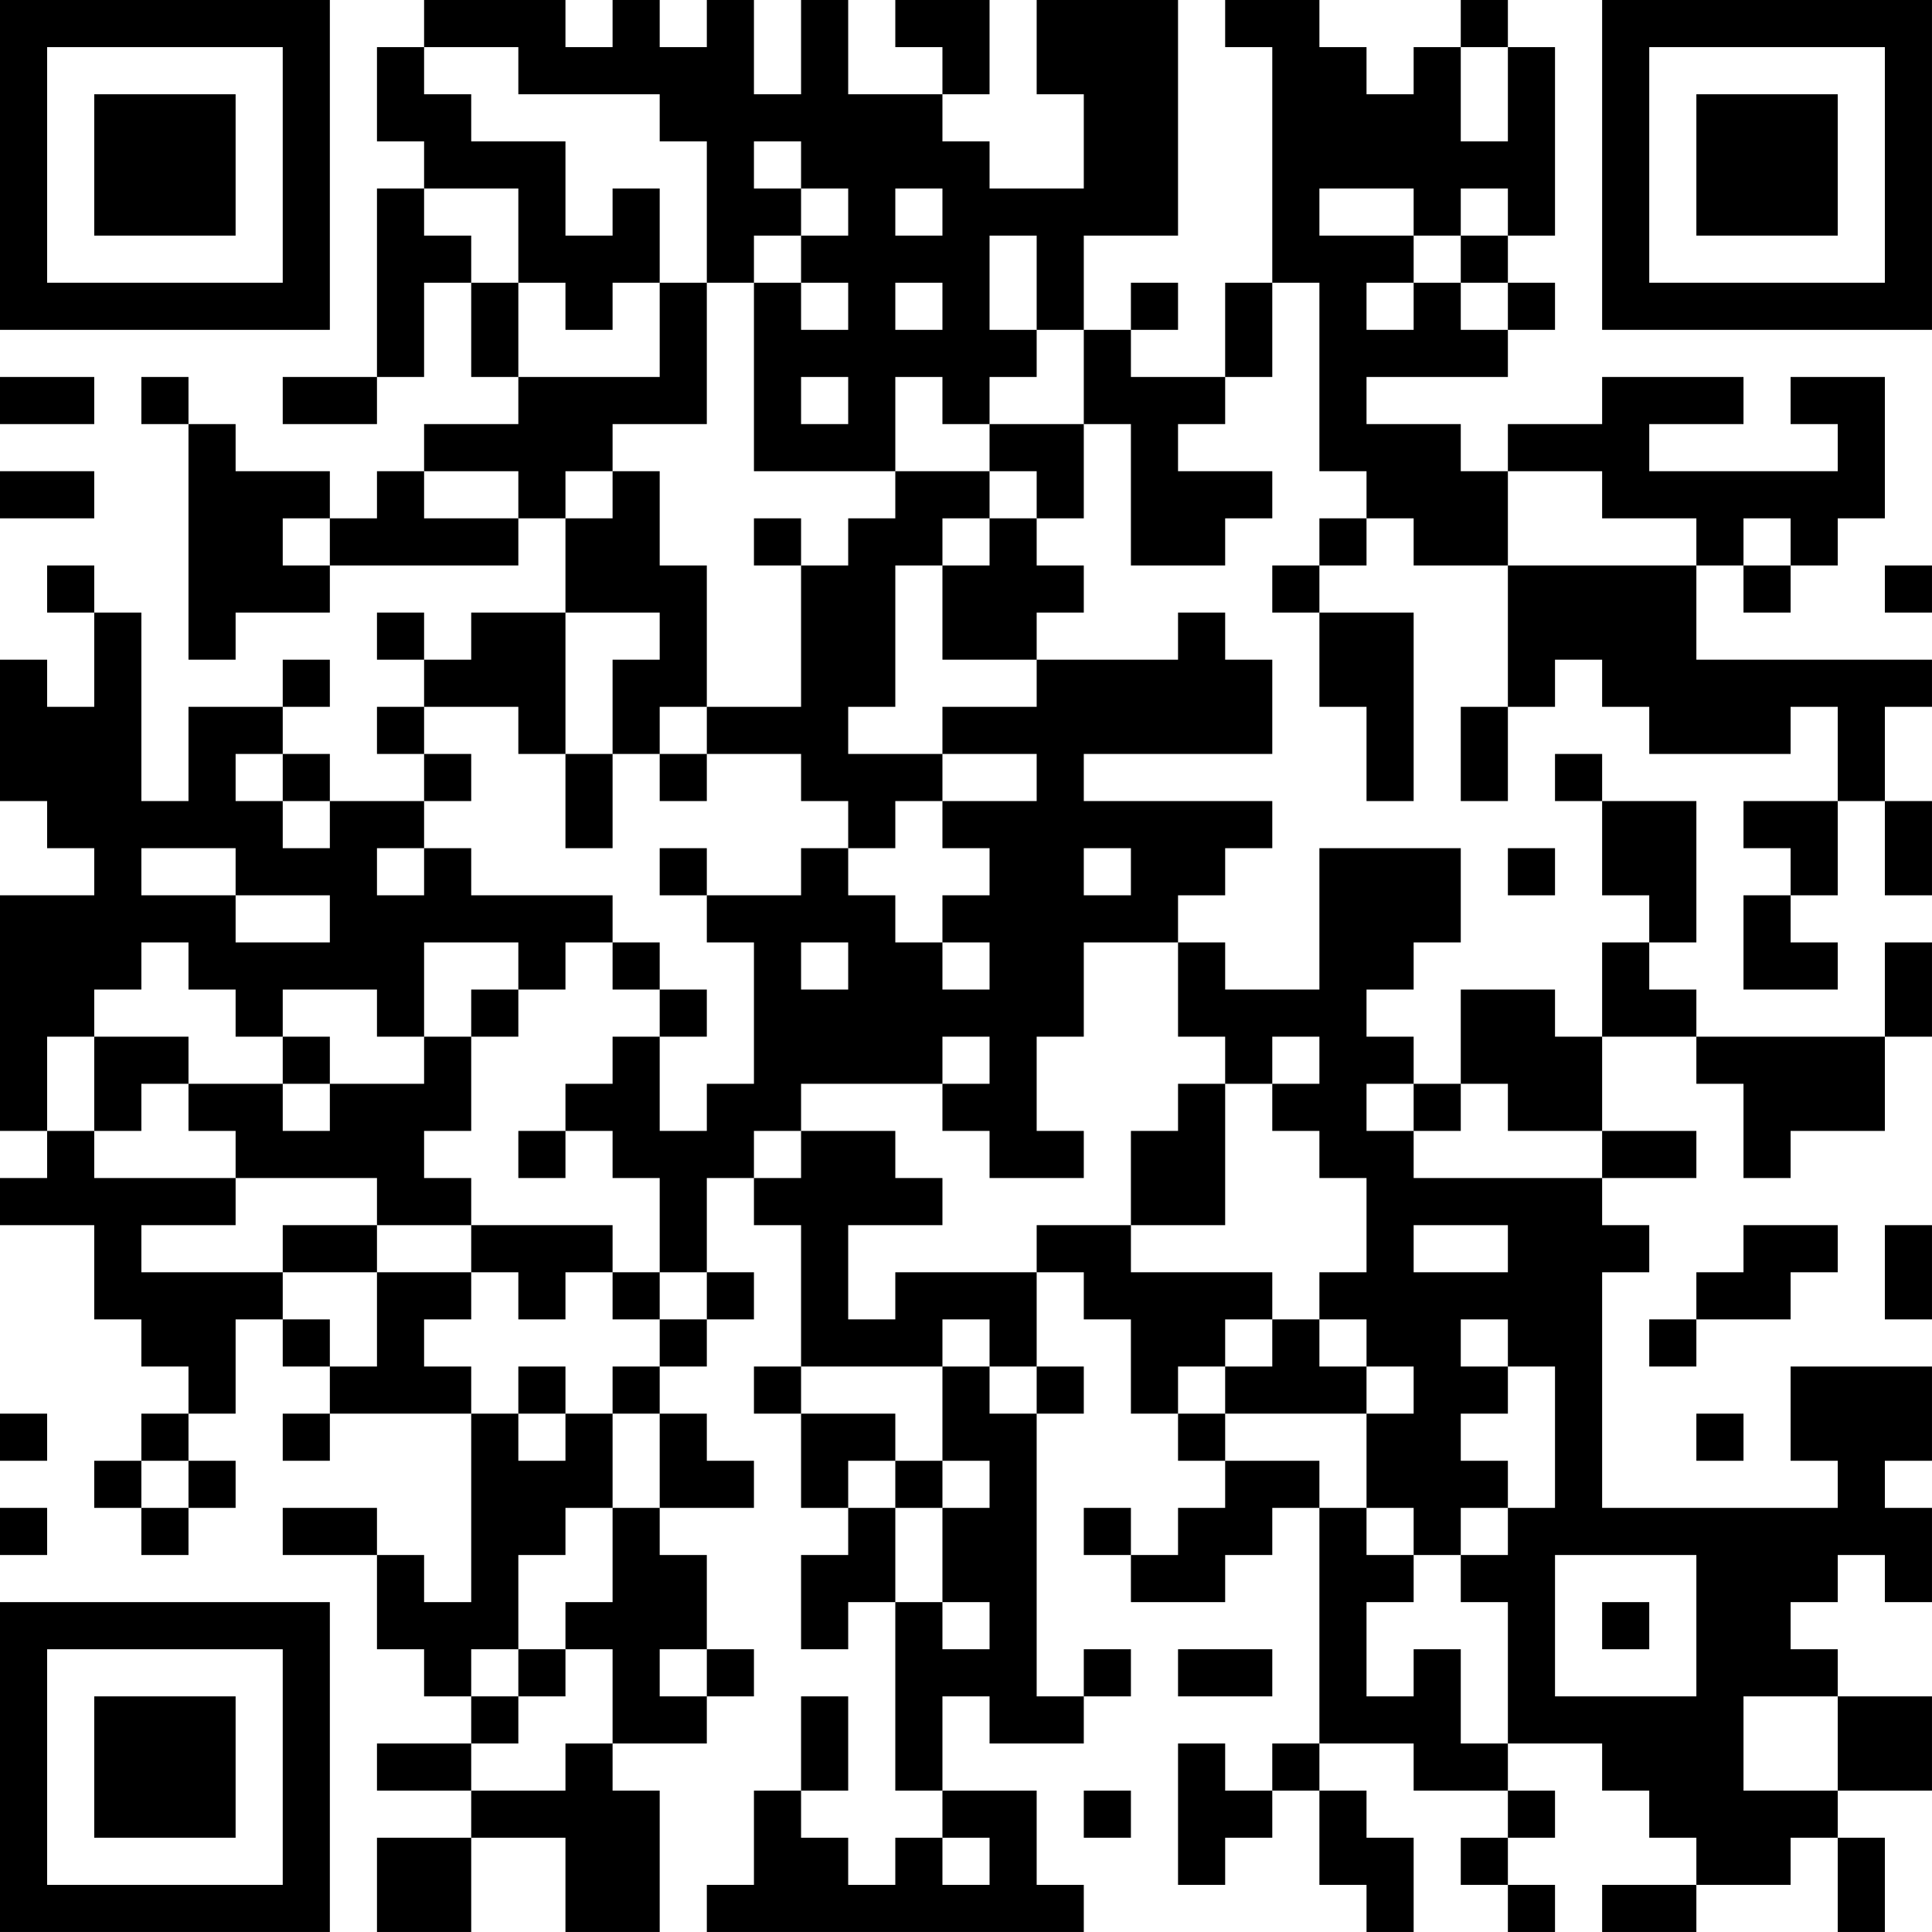 <?xml version="1.0" encoding="UTF-8"?>
<svg xmlns="http://www.w3.org/2000/svg" version="1.1" width="300" height="300" viewBox="0 0 300 300"><rect x="0" y="0" width="300" height="300" fill="#ffffff"/><g transform="scale(7.317)"><g transform="translate(0,0)"><path fill-rule="evenodd" d="M9 0L9 1L8 1L8 3L9 3L9 4L8 4L8 8L6 8L6 9L8 9L8 8L9 8L9 6L10 6L10 8L11 8L11 9L9 9L9 10L8 10L8 11L7 11L7 10L5 10L5 9L4 9L4 8L3 8L3 9L4 9L4 14L5 14L5 13L7 13L7 12L11 12L11 11L12 11L12 13L10 13L10 14L9 14L9 13L8 13L8 14L9 14L9 15L8 15L8 16L9 16L9 17L7 17L7 16L6 16L6 15L7 15L7 14L6 14L6 15L4 15L4 17L3 17L3 13L2 13L2 12L1 12L1 13L2 13L2 15L1 15L1 14L0 14L0 17L1 17L1 18L2 18L2 19L0 19L0 24L1 24L1 25L0 25L0 26L2 26L2 28L3 28L3 29L4 29L4 30L3 30L3 31L2 31L2 32L3 32L3 33L4 33L4 32L5 32L5 31L4 31L4 30L5 30L5 28L6 28L6 29L7 29L7 30L6 30L6 31L7 31L7 30L10 30L10 34L9 34L9 33L8 33L8 32L6 32L6 33L8 33L8 35L9 35L9 36L10 36L10 37L8 37L8 38L10 38L10 39L8 39L8 41L10 41L10 39L12 39L12 41L14 41L14 38L13 38L13 37L15 37L15 36L16 36L16 35L15 35L15 33L14 33L14 32L16 32L16 31L15 31L15 30L14 30L14 29L15 29L15 28L16 28L16 27L15 27L15 25L16 25L16 26L17 26L17 29L16 29L16 30L17 30L17 32L18 32L18 33L17 33L17 35L18 35L18 34L19 34L19 38L20 38L20 39L19 39L19 40L18 40L18 39L17 39L17 38L18 38L18 36L17 36L17 38L16 38L16 40L15 40L15 41L23 41L23 40L22 40L22 38L20 38L20 36L21 36L21 37L23 37L23 36L24 36L24 35L23 35L23 36L22 36L22 30L23 30L23 29L22 29L22 27L23 27L23 28L24 28L24 30L25 30L25 31L26 31L26 32L25 32L25 33L24 33L24 32L23 32L23 33L24 33L24 34L26 34L26 33L27 33L27 32L28 32L28 37L27 37L27 38L26 38L26 37L25 37L25 40L26 40L26 39L27 39L27 38L28 38L28 40L29 40L29 41L30 41L30 39L29 39L29 38L28 38L28 37L30 37L30 38L32 38L32 39L31 39L31 40L32 40L32 41L33 41L33 40L32 40L32 39L33 39L33 38L32 38L32 37L34 37L34 38L35 38L35 39L36 39L36 40L34 40L34 41L36 41L36 40L38 40L38 39L39 39L39 41L40 41L40 39L39 39L39 38L41 38L41 36L39 36L39 35L38 35L38 34L39 34L39 33L40 33L40 34L41 34L41 32L40 32L40 31L41 31L41 29L38 29L38 31L39 31L39 32L34 32L34 27L35 27L35 26L34 26L34 25L36 25L36 24L34 24L34 22L36 22L36 23L37 23L37 25L38 25L38 24L40 24L40 22L41 22L41 20L40 20L40 22L36 22L36 21L35 21L35 20L36 20L36 17L34 17L34 16L33 16L33 17L34 17L34 19L35 19L35 20L34 20L34 22L33 22L33 21L31 21L31 23L30 23L30 22L29 22L29 21L30 21L30 20L31 20L31 18L28 18L28 21L26 21L26 20L25 20L25 19L26 19L26 18L27 18L27 17L23 17L23 16L27 16L27 14L26 14L26 13L25 13L25 14L22 14L22 13L23 13L23 12L22 12L22 11L23 11L23 9L24 9L24 12L26 12L26 11L27 11L27 10L25 10L25 9L26 9L26 8L27 8L27 6L28 6L28 10L29 10L29 11L28 11L28 12L27 12L27 13L28 13L28 15L29 15L29 17L30 17L30 13L28 13L28 12L29 12L29 11L30 11L30 12L32 12L32 15L31 15L31 17L32 17L32 15L33 15L33 14L34 14L34 15L35 15L35 16L38 16L38 15L39 15L39 17L37 17L37 18L38 18L38 19L37 19L37 21L39 21L39 20L38 20L38 19L39 19L39 17L40 17L40 19L41 19L41 17L40 17L40 15L41 15L41 14L36 14L36 12L37 12L37 13L38 13L38 12L39 12L39 11L40 11L40 8L38 8L38 9L39 9L39 10L35 10L35 9L37 9L37 8L34 8L34 9L32 9L32 10L31 10L31 9L29 9L29 8L32 8L32 7L33 7L33 6L32 6L32 5L33 5L33 1L32 1L32 0L31 0L31 1L30 1L30 2L29 2L29 1L28 1L28 0L26 0L26 1L27 1L27 6L26 6L26 8L24 8L24 7L25 7L25 6L24 6L24 7L23 7L23 5L25 5L25 0L22 0L22 2L23 2L23 4L21 4L21 3L20 3L20 2L21 2L21 0L19 0L19 1L20 1L20 2L18 2L18 0L17 0L17 2L16 2L16 0L15 0L15 1L14 1L14 0L13 0L13 1L12 1L12 0ZM9 1L9 2L10 2L10 3L12 3L12 5L13 5L13 4L14 4L14 6L13 6L13 7L12 7L12 6L11 6L11 4L9 4L9 5L10 5L10 6L11 6L11 8L14 8L14 6L15 6L15 9L13 9L13 10L12 10L12 11L13 11L13 10L14 10L14 12L15 12L15 15L14 15L14 16L13 16L13 14L14 14L14 13L12 13L12 16L11 16L11 15L9 15L9 16L10 16L10 17L9 17L9 18L8 18L8 19L9 19L9 18L10 18L10 19L13 19L13 20L12 20L12 21L11 21L11 20L9 20L9 22L8 22L8 21L6 21L6 22L5 22L5 21L4 21L4 20L3 20L3 21L2 21L2 22L1 22L1 24L2 24L2 25L5 25L5 26L3 26L3 27L6 27L6 28L7 28L7 29L8 29L8 27L10 27L10 28L9 28L9 29L10 29L10 30L11 30L11 31L12 31L12 30L13 30L13 32L12 32L12 33L11 33L11 35L10 35L10 36L11 36L11 37L10 37L10 38L12 38L12 37L13 37L13 35L12 35L12 34L13 34L13 32L14 32L14 30L13 30L13 29L14 29L14 28L15 28L15 27L14 27L14 25L13 25L13 24L12 24L12 23L13 23L13 22L14 22L14 24L15 24L15 23L16 23L16 20L15 20L15 19L17 19L17 18L18 18L18 19L19 19L19 20L20 20L20 21L21 21L21 20L20 20L20 19L21 19L21 18L20 18L20 17L22 17L22 16L20 16L20 15L22 15L22 14L20 14L20 12L21 12L21 11L22 11L22 10L21 10L21 9L23 9L23 7L22 7L22 5L21 5L21 7L22 7L22 8L21 8L21 9L20 9L20 8L19 8L19 10L16 10L16 6L17 6L17 7L18 7L18 6L17 6L17 5L18 5L18 4L17 4L17 3L16 3L16 4L17 4L17 5L16 5L16 6L15 6L15 3L14 3L14 2L11 2L11 1ZM31 1L31 3L32 3L32 1ZM19 4L19 5L20 5L20 4ZM28 4L28 5L30 5L30 6L29 6L29 7L30 7L30 6L31 6L31 7L32 7L32 6L31 6L31 5L32 5L32 4L31 4L31 5L30 5L30 4ZM19 6L19 7L20 7L20 6ZM0 8L0 9L2 9L2 8ZM17 8L17 9L18 9L18 8ZM0 10L0 11L2 11L2 10ZM9 10L9 11L11 11L11 10ZM19 10L19 11L18 11L18 12L17 12L17 11L16 11L16 12L17 12L17 15L15 15L15 16L14 16L14 17L15 17L15 16L17 16L17 17L18 17L18 18L19 18L19 17L20 17L20 16L18 16L18 15L19 15L19 12L20 12L20 11L21 11L21 10ZM32 10L32 12L36 12L36 11L34 11L34 10ZM6 11L6 12L7 12L7 11ZM37 11L37 12L38 12L38 11ZM40 12L40 13L41 13L41 12ZM5 16L5 17L6 17L6 18L7 18L7 17L6 17L6 16ZM12 16L12 18L13 18L13 16ZM3 18L3 19L5 19L5 20L7 20L7 19L5 19L5 18ZM14 18L14 19L15 19L15 18ZM23 18L23 19L24 19L24 18ZM32 18L32 19L33 19L33 18ZM13 20L13 21L14 21L14 22L15 22L15 21L14 21L14 20ZM17 20L17 21L18 21L18 20ZM23 20L23 22L22 22L22 24L23 24L23 25L21 25L21 24L20 24L20 23L21 23L21 22L20 22L20 23L17 23L17 24L16 24L16 25L17 25L17 24L19 24L19 25L20 25L20 26L18 26L18 28L19 28L19 27L22 27L22 26L24 26L24 27L27 27L27 28L26 28L26 29L25 29L25 30L26 30L26 31L28 31L28 32L29 32L29 33L30 33L30 34L29 34L29 36L30 36L30 35L31 35L31 37L32 37L32 34L31 34L31 33L32 33L32 32L33 32L33 29L32 29L32 28L31 28L31 29L32 29L32 30L31 30L31 31L32 31L32 32L31 32L31 33L30 33L30 32L29 32L29 30L30 30L30 29L29 29L29 28L28 28L28 27L29 27L29 25L28 25L28 24L27 24L27 23L28 23L28 22L27 22L27 23L26 23L26 22L25 22L25 20ZM10 21L10 22L9 22L9 23L7 23L7 22L6 22L6 23L4 23L4 22L2 22L2 24L3 24L3 23L4 23L4 24L5 24L5 25L8 25L8 26L6 26L6 27L8 27L8 26L10 26L10 27L11 27L11 28L12 28L12 27L13 27L13 28L14 28L14 27L13 27L13 26L10 26L10 25L9 25L9 24L10 24L10 22L11 22L11 21ZM6 23L6 24L7 24L7 23ZM25 23L25 24L24 24L24 26L26 26L26 23ZM29 23L29 24L30 24L30 25L34 25L34 24L32 24L32 23L31 23L31 24L30 24L30 23ZM11 24L11 25L12 25L12 24ZM30 26L30 27L32 27L32 26ZM37 26L37 27L36 27L36 28L35 28L35 29L36 29L36 28L38 28L38 27L39 27L39 26ZM40 26L40 28L41 28L41 26ZM20 28L20 29L17 29L17 30L19 30L19 31L18 31L18 32L19 32L19 34L20 34L20 35L21 35L21 34L20 34L20 32L21 32L21 31L20 31L20 29L21 29L21 30L22 30L22 29L21 29L21 28ZM27 28L27 29L26 29L26 30L29 30L29 29L28 29L28 28ZM11 29L11 30L12 30L12 29ZM0 30L0 31L1 31L1 30ZM36 30L36 31L37 31L37 30ZM3 31L3 32L4 32L4 31ZM19 31L19 32L20 32L20 31ZM0 32L0 33L1 33L1 32ZM33 33L33 36L36 36L36 33ZM34 34L34 35L35 35L35 34ZM11 35L11 36L12 36L12 35ZM14 35L14 36L15 36L15 35ZM25 35L25 36L27 36L27 35ZM37 36L37 38L39 38L39 36ZM23 38L23 39L24 39L24 38ZM20 39L20 40L21 40L21 39ZM0 0L0 7L7 7L7 0ZM1 1L1 6L6 6L6 1ZM2 2L2 5L5 5L5 2ZM34 0L34 7L41 7L41 0ZM35 1L35 6L40 6L40 1ZM36 2L36 5L39 5L39 2ZM0 34L0 41L7 41L7 34ZM1 35L1 40L6 40L6 35ZM2 36L2 39L5 39L5 36Z" fill="#000000"/></g></g></svg>
